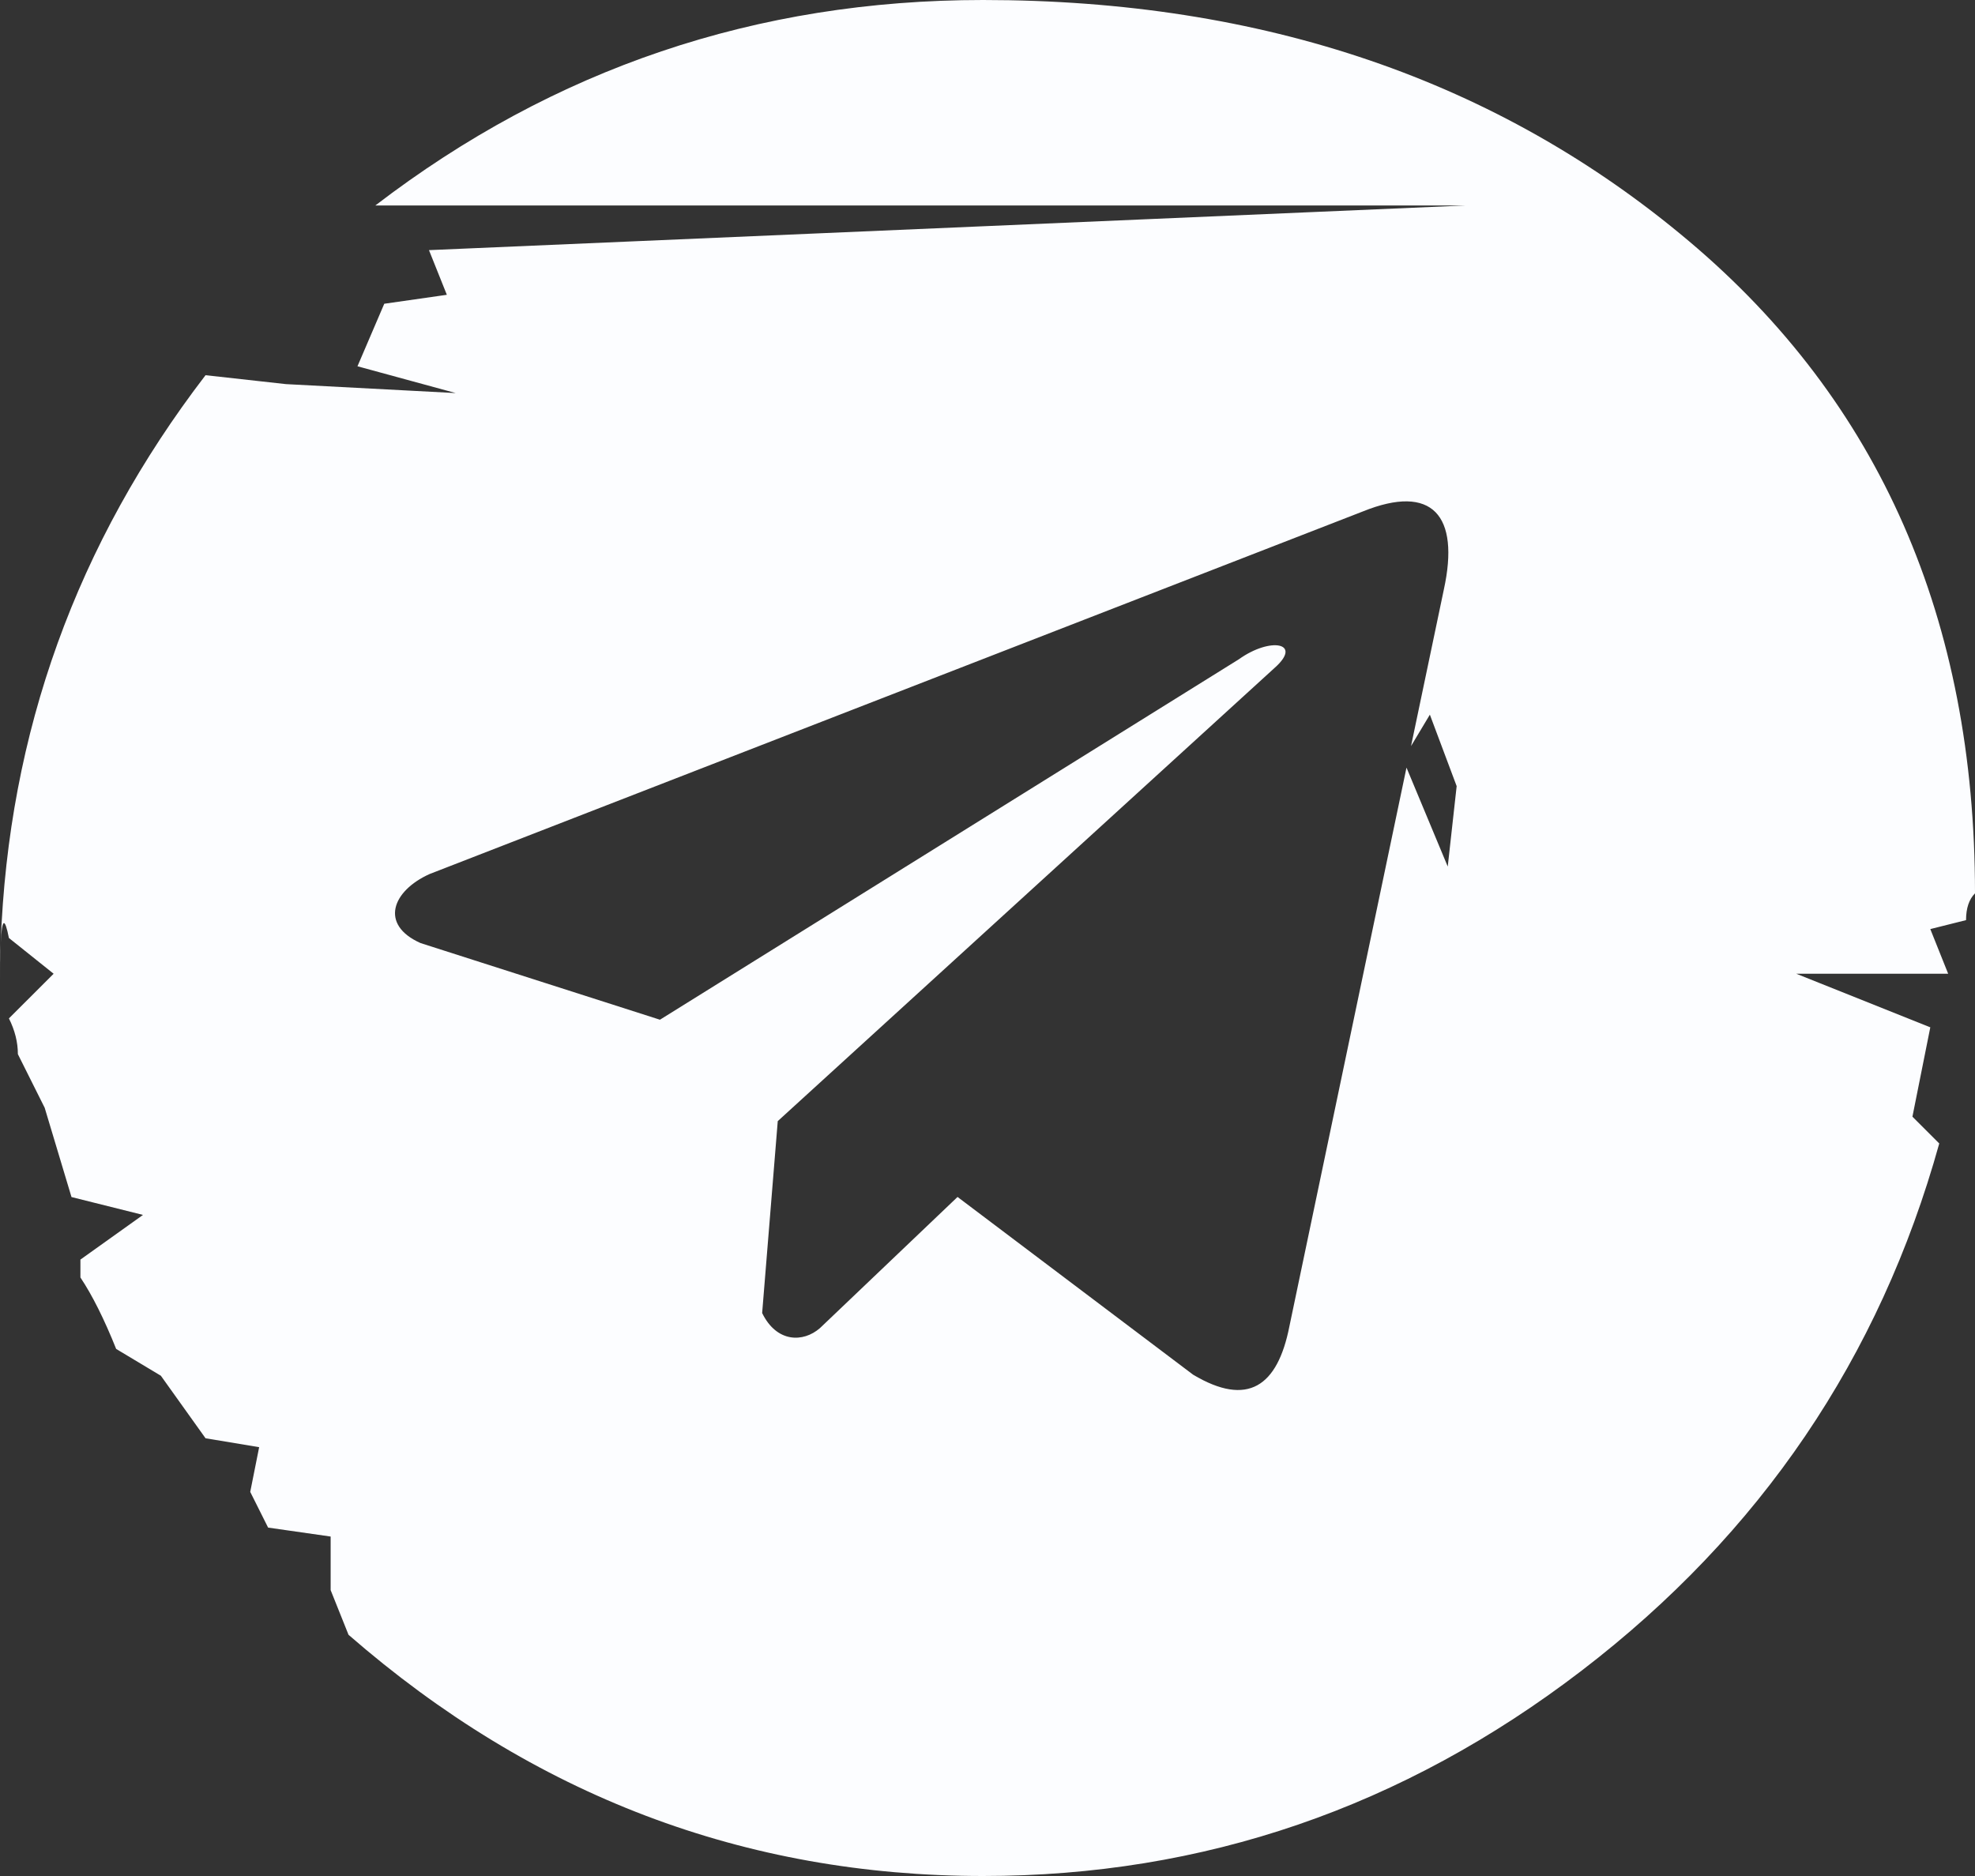 <?xml version="1.0" encoding="UTF-8"?> <svg xmlns="http://www.w3.org/2000/svg" width="60" height="57" viewBox="0 0 60 57" fill="none"><rect x="0" y="0" width="60" height="57" fill="#333333" stroke="none"/><path fill-rule="evenodd" clip-rule="evenodd" d="M0 29.857C0 29.344 0.007 28.94 0.022 28.646C0.007 29.047 0 29.451 0 29.857ZM0.022 28.646C0.059 27.9 0.142 27.852 0.271 28.5L1.629 29.586L0.271 30.943C0.452 31.305 0.543 31.667 0.543 32.029L1.357 33.657L2.172 36.371L4.344 36.914L2.443 38.271V38.814C2.805 39.357 3.167 40.081 3.529 40.986L4.887 41.8L6.244 43.7L7.873 43.971L7.602 45.329L8.145 46.414L10.045 46.686V48.314L10.588 49.671C16.199 54.557 22.624 57 29.864 57C36.561 57 42.624 54.919 48.054 50.757C53.484 46.595 57.104 41.257 58.914 34.743L58.099 33.929L58.642 31.214L54.57 29.586H59.185L58.642 28.229L59.728 27.957C59.728 27.595 59.819 27.324 60 27.143C60 18.819 57.104 12.214 51.312 7.329C45.52 2.443 38.371 0 29.864 0C22.986 0 16.833 2.081 11.403 6.243H44.525L13.032 7.6L13.575 8.957L11.674 9.229L10.86 11.129L13.846 11.943L8.688 11.671L6.244 11.4C2.327 16.508 0.253 22.256 0.022 28.646ZM42.729 23.323L43.982 26.329L44.253 23.886L43.439 21.714L42.867 22.668L43.865 17.906C44.352 15.669 43.521 14.683 41.402 15.54L13.052 26.556C11.911 27.069 11.525 28.097 12.776 28.654L20.049 30.983L37.635 20.032C38.595 19.345 39.578 19.528 38.732 20.284L23.628 34.064L23.154 39.895C23.593 40.795 24.398 40.8 24.911 40.352L29.09 36.368L36.246 41.768C37.909 42.76 38.813 42.12 39.171 40.302L42.729 23.323Z" fill="#FCFDFF"></path></svg> 